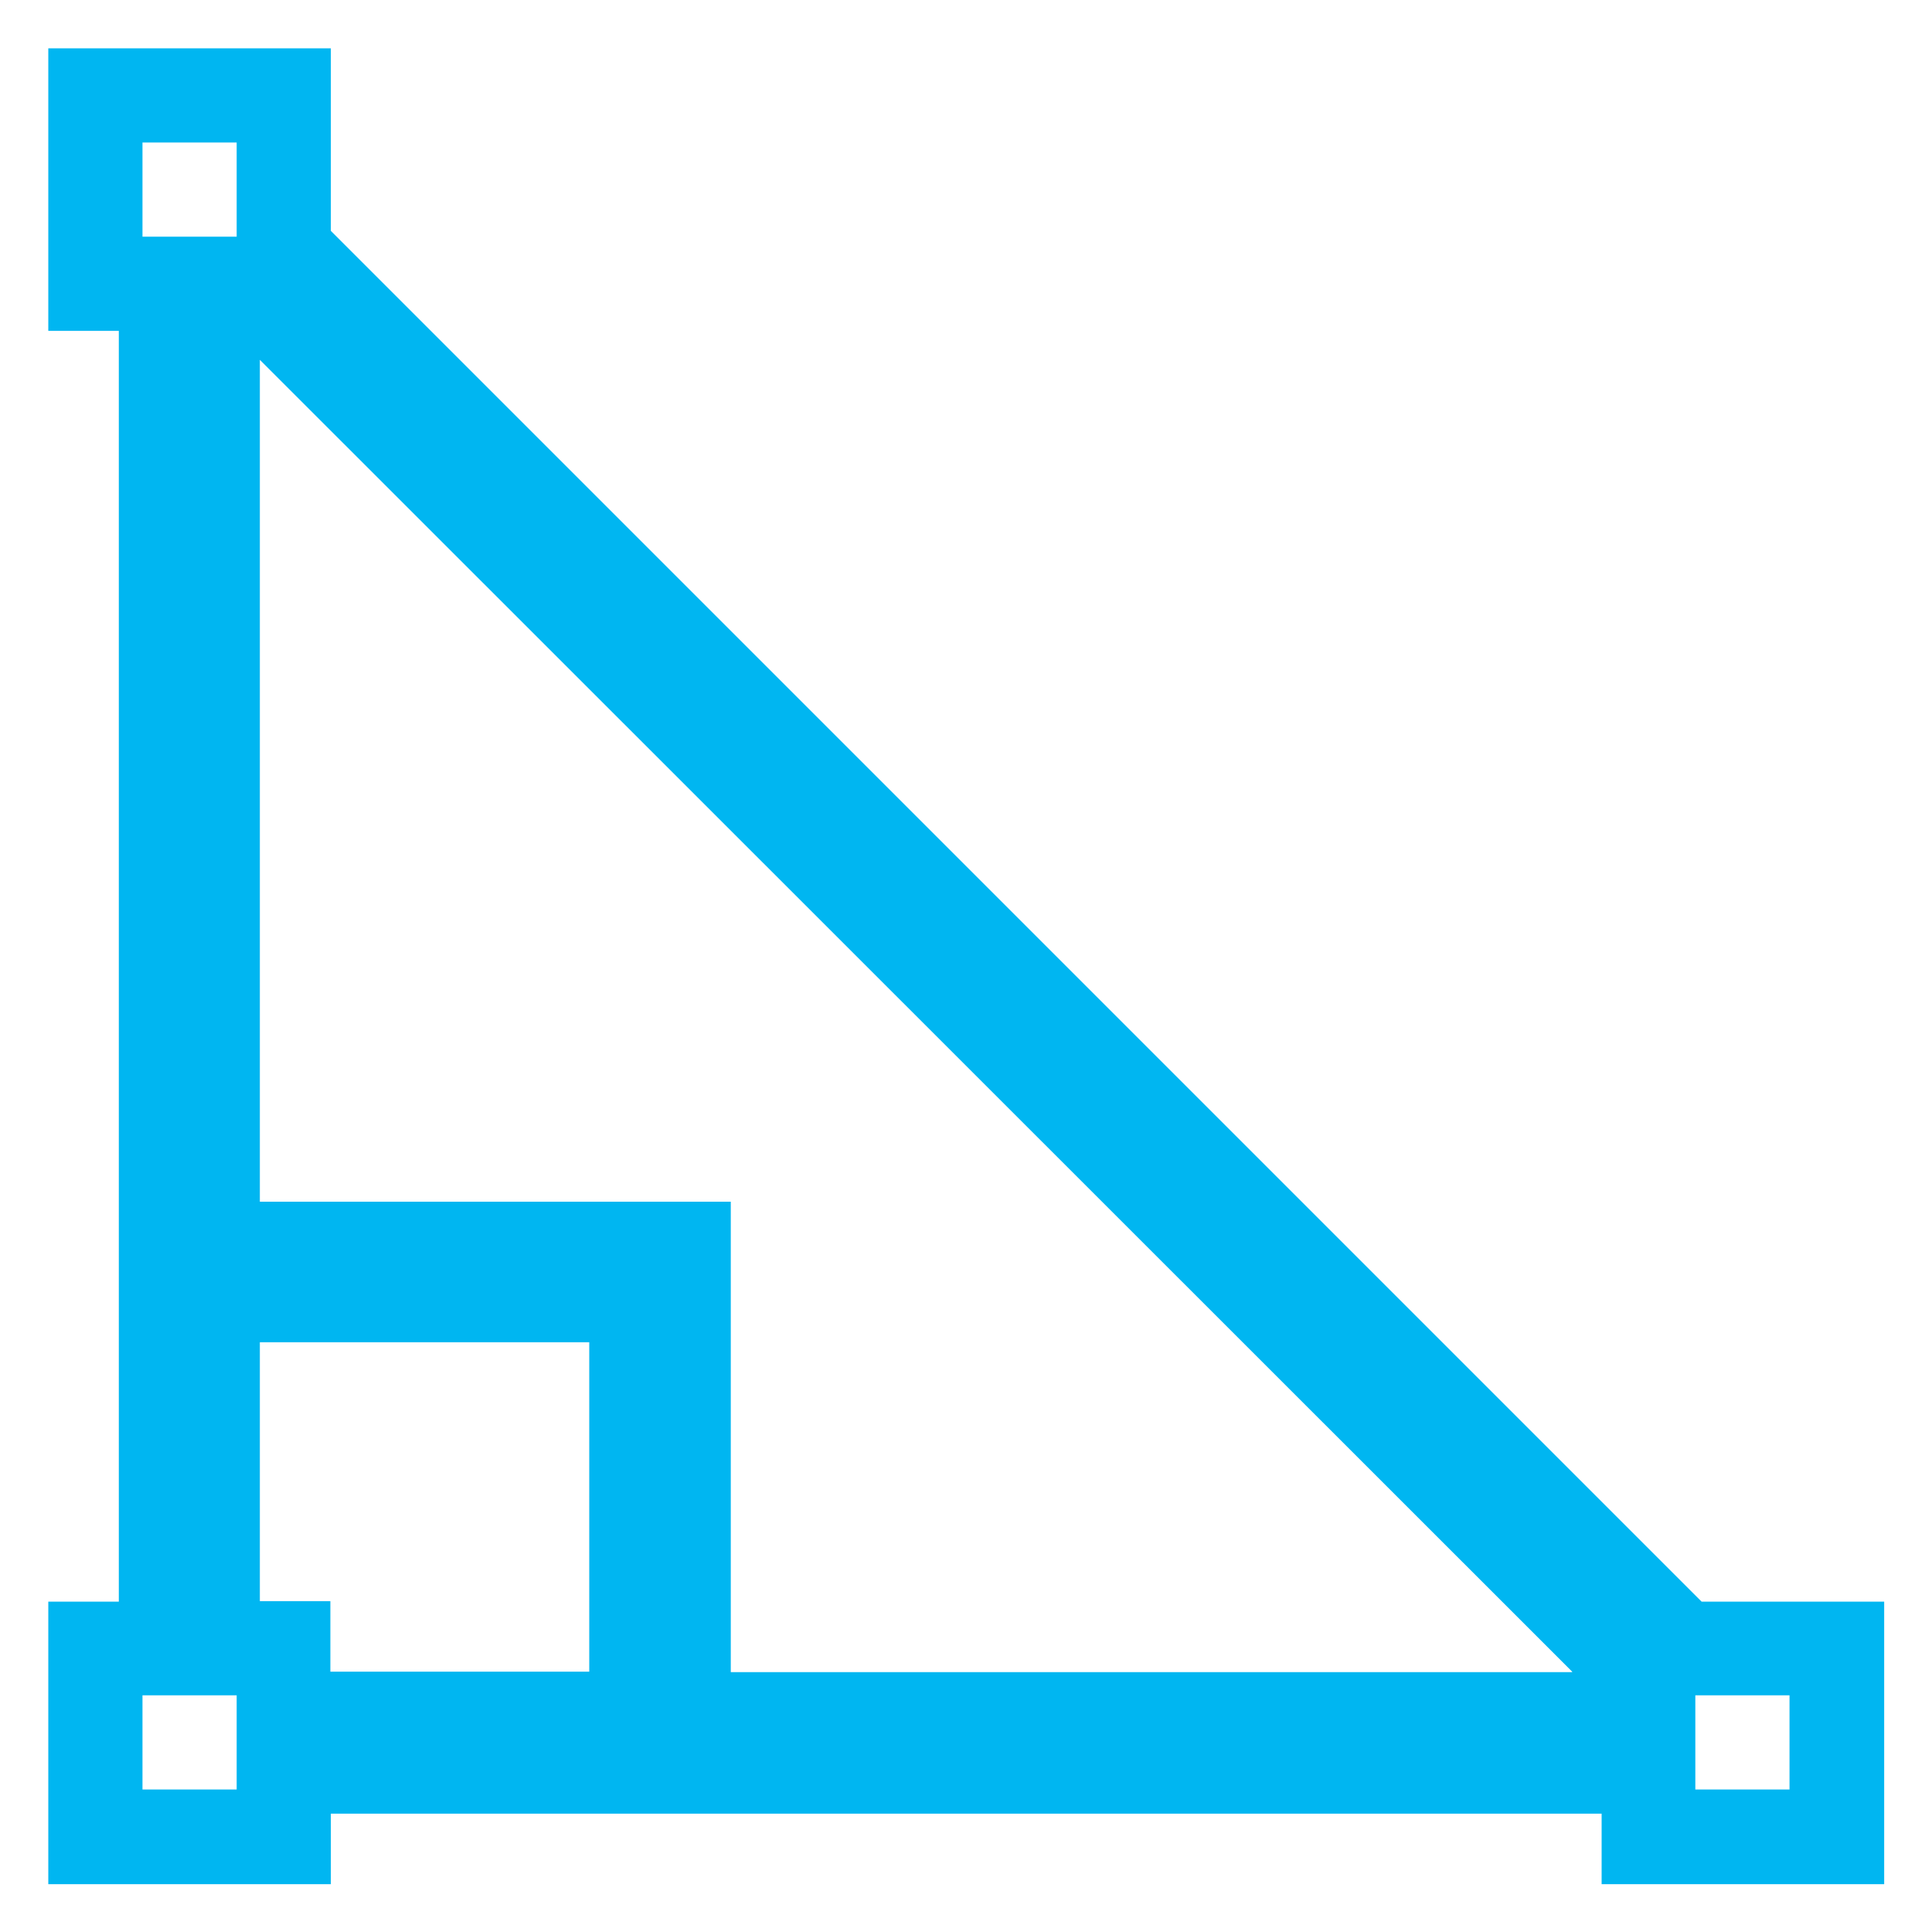 <?xml version="1.0" encoding="UTF-8"?>
<svg id="Laag_2" xmlns="http://www.w3.org/2000/svg" version="1.1" viewBox="0 0 400 400">
  <!-- Generator: Adobe Illustrator 30.0.0, SVG Export Plug-In . SVG Version: 2.1.1 Build 123)  -->
  <defs>
    <style>
      .st0 {
        fill: #00b6f1;
        fill-rule: evenodd;
      }
    </style>
  </defs>
  <path class="st0" d="M352.2,331.5L68.5,47.8V10H10v58.5h14.6v263.1h-14.6v58.5h58.5v-14.6h263.1v14.6h58.5v-58.5h-37.8ZM325.5,346.2h-174.2v-97.4H53.8V74.5l271.7,271.6h0ZM29.5,29.5h19.5v19.5h-19.5v-19.5h0ZM49,370.5h-19.5v-19.5h19.5v19.5h0ZM53.8,331.5v-53.6h68.2v68.2h-53.6v-14.6h-14.6ZM370.5,370.5h-19.5v-19.5h19.5v19.5h0Z"/>
</svg>